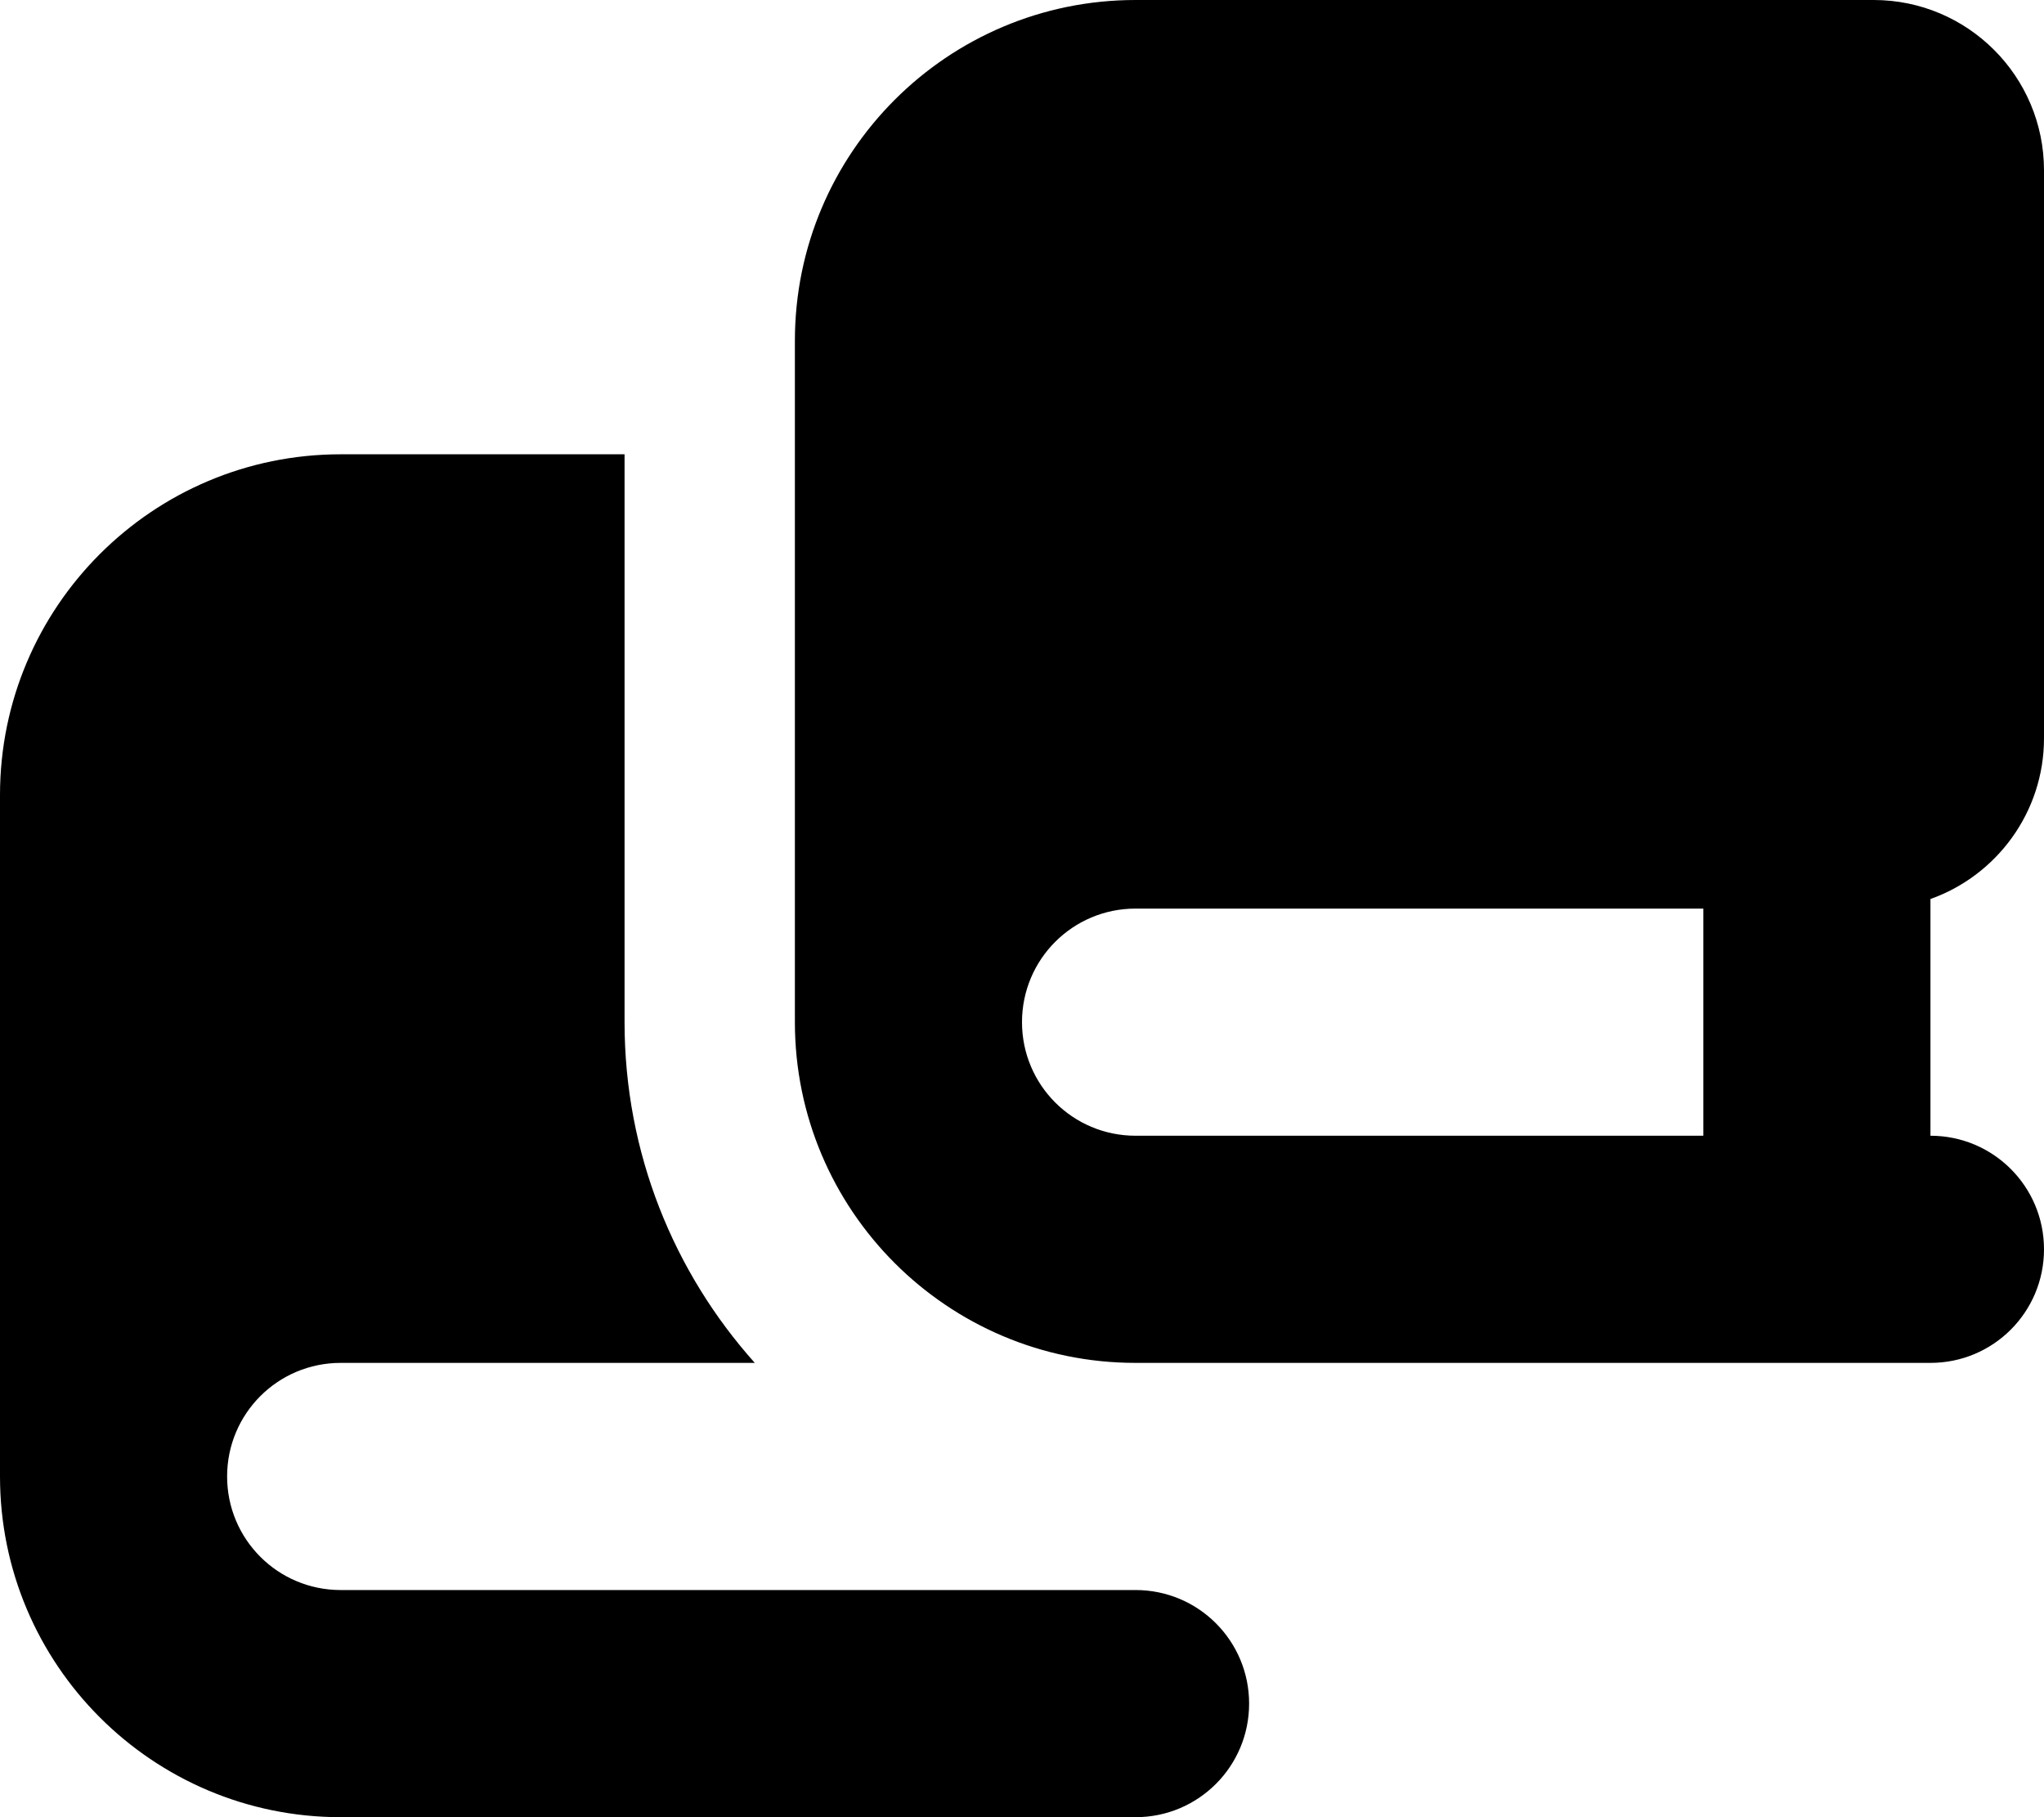 <svg xmlns="http://www.w3.org/2000/svg" viewBox="0 0 576 512"><!--! Font Awesome Pro 7.0.0 by @fontawesome - https://fontawesome.com License - https://fontawesome.com/license (Commercial License) Copyright 2025 Fonticons, Inc. --><path fill="currentColor" d="M320 384l224 0c17.7 0 32-14.3 32-32s-14.3-32-32-32l0-66.7c18.6-6.6 32-24.4 32-45.3l0-160c0-26.5-21.5-48-48-48L320 0c-53 0-96 43-96 96l0 192c0 53 43 96 96 96zm-32-96c0-17.7 14.3-32 32-32l160 0 0 64-160 0c-17.7 0-32-14.3-32-32zM96 128c-53 0-96 43-96 96L0 416c0 53 43 96 96 96l224 0c17.7 0 32-14.3 32-32s-14.3-32-32-32L96 448c-17.7 0-32-14.3-32-32s14.3-32 32-32l116.7 0c-22.8-25.5-36.7-59.1-36.7-96l0-160-80 0z"/></svg>